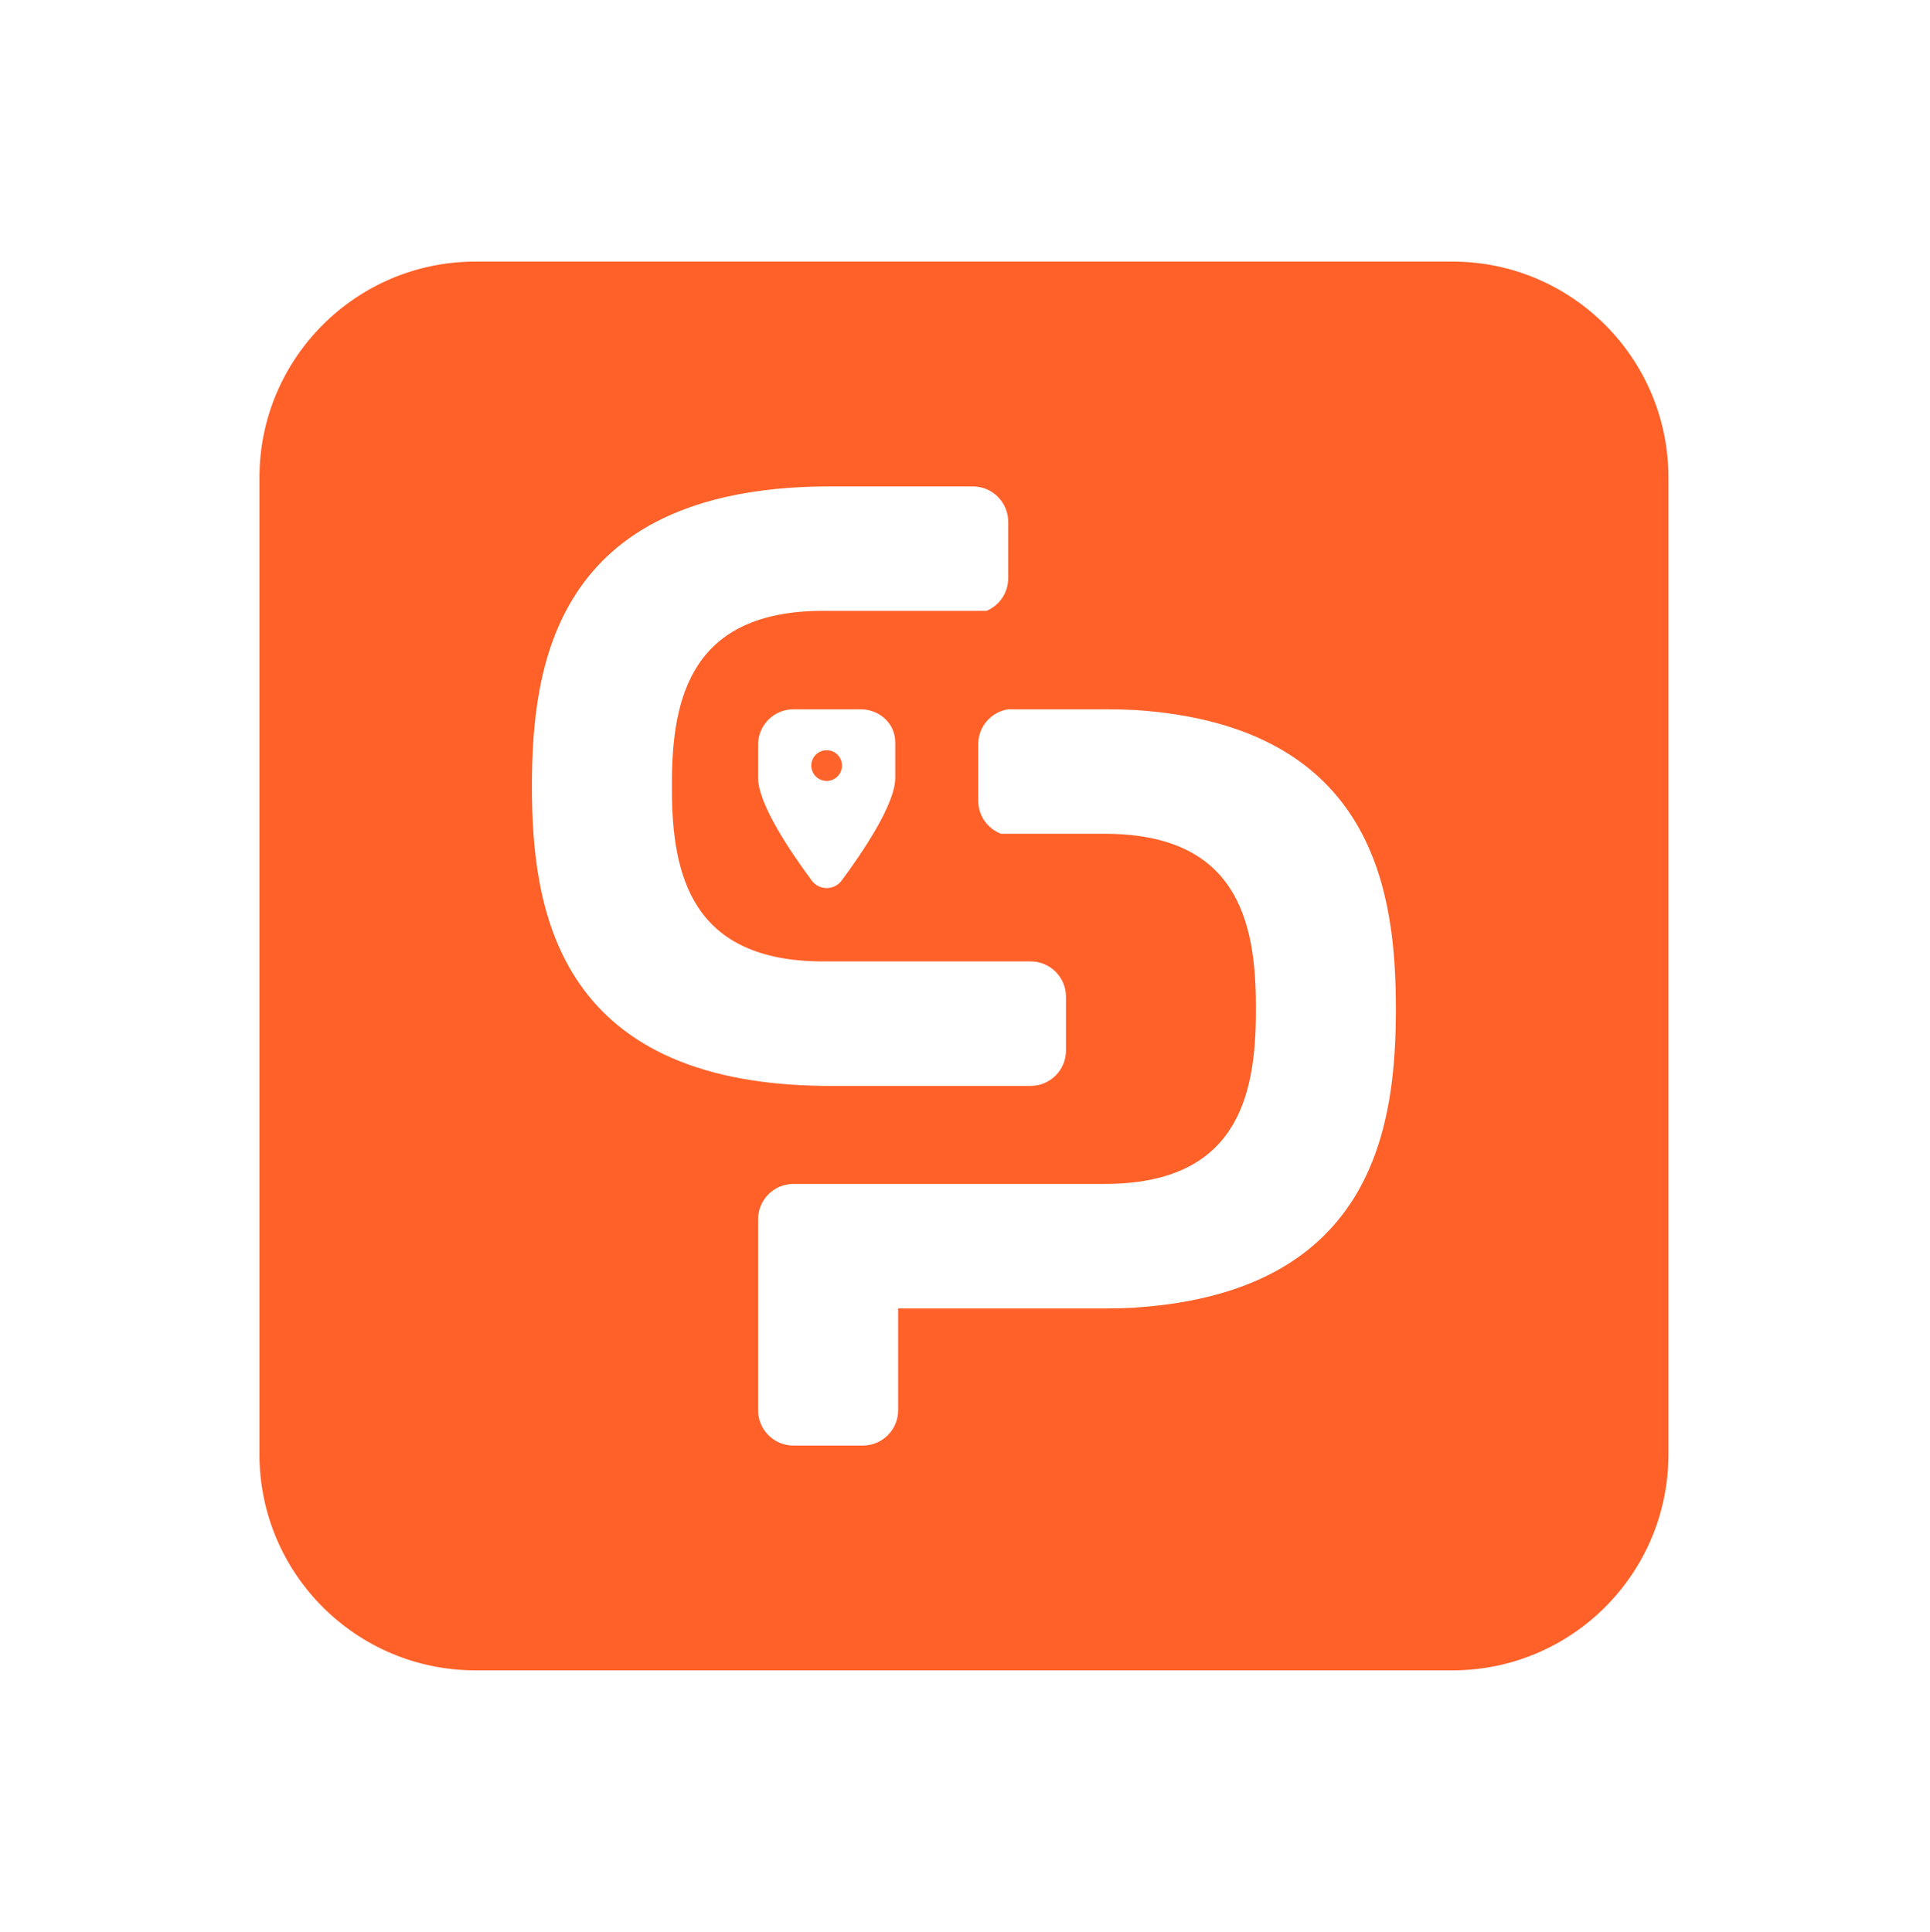 <svg xmlns="http://www.w3.org/2000/svg" id="Layer_1" viewBox="0 0 281.5 281.82"><defs><style>.cls-1{fill:#ff6129;}.cls-1,.cls-2{stroke-width:0px;}.cls-2{fill:#ff632c;}</style></defs><path class="cls-2" d="M120.57,109.44c-1.24,0-2.24,1-2.24,2.24s1,2.24,2.24,2.24,2.24-1,2.24-2.24-1-2.24-2.24-2.24Z"></path><path class="cls-1" d="M211.82,38.16H69.36c-17.41,0-31.52,14.11-31.52,31.52v142.47c0,17.41,14.11,31.52,31.52,31.52h142.47c17.41,0,31.52-14.11,31.52-31.52V69.68c0-17.41-14.11-31.52-31.52-31.52ZM77.58,114.68c.04-17.01,2.96-43.32,42.61-43.72h21.75c2.82.02,5.11,2.32,5.11,5.15v8.25c0,2.14-1.3,3.97-3.16,4.75h-23.82c-19.18,0-22.07,12.58-22.07,25.16,0,.14,0,.27,0,.41,0,.14,0,.27,0,.41,0,12.58,2.89,25.16,22.07,25.16h30.25c2.85,0,5.16,2.31,5.16,5.16v7.84c0,2.85-2.31,5.16-5.16,5.16h-8.38s-21.75,0-21.75,0c-39.64-.4-42.57-26.72-42.61-43.72ZM130.58,108.35v5.13c0,3.86-4.88,11.01-7.82,14.97-1.09,1.47-3.28,1.47-4.37,0-2.94-3.96-7.82-11.11-7.82-14.97v-4.85c0-2.85,2.31-5.16,5.16-5.16h9.69s.06,0,.08,0c2.46-.02,4.78,1.71,5.05,4.33.02.18.03.36.03.54ZM165.64,190.76c-1.39.07-2.83.11-4.32.11h-30.32v14.85c0,2.85-2.31,5.16-5.16,5.16h-10.11c-2.85,0-5.16-2.31-5.16-5.16v-27.85c0-2.85,2.31-5.16,5.16-5.16h45.38c19.18,0,22.07-12.58,22.07-25.16,0-.13,0-.25,0-.38,0-.13,0-.25,0-.38,0-12.58-2.89-25.16-22.07-25.16h-15.11c-1.94-.74-3.32-2.61-3.32-4.82v-8.25c0-2.57,1.88-4.69,4.34-5.09h14.3c1.5,0,2.93.04,4.32.11,35.25,2.35,37.92,27.27,37.96,43.58-.04,16.32-2.7,41.24-37.96,43.58Z"></path></svg>